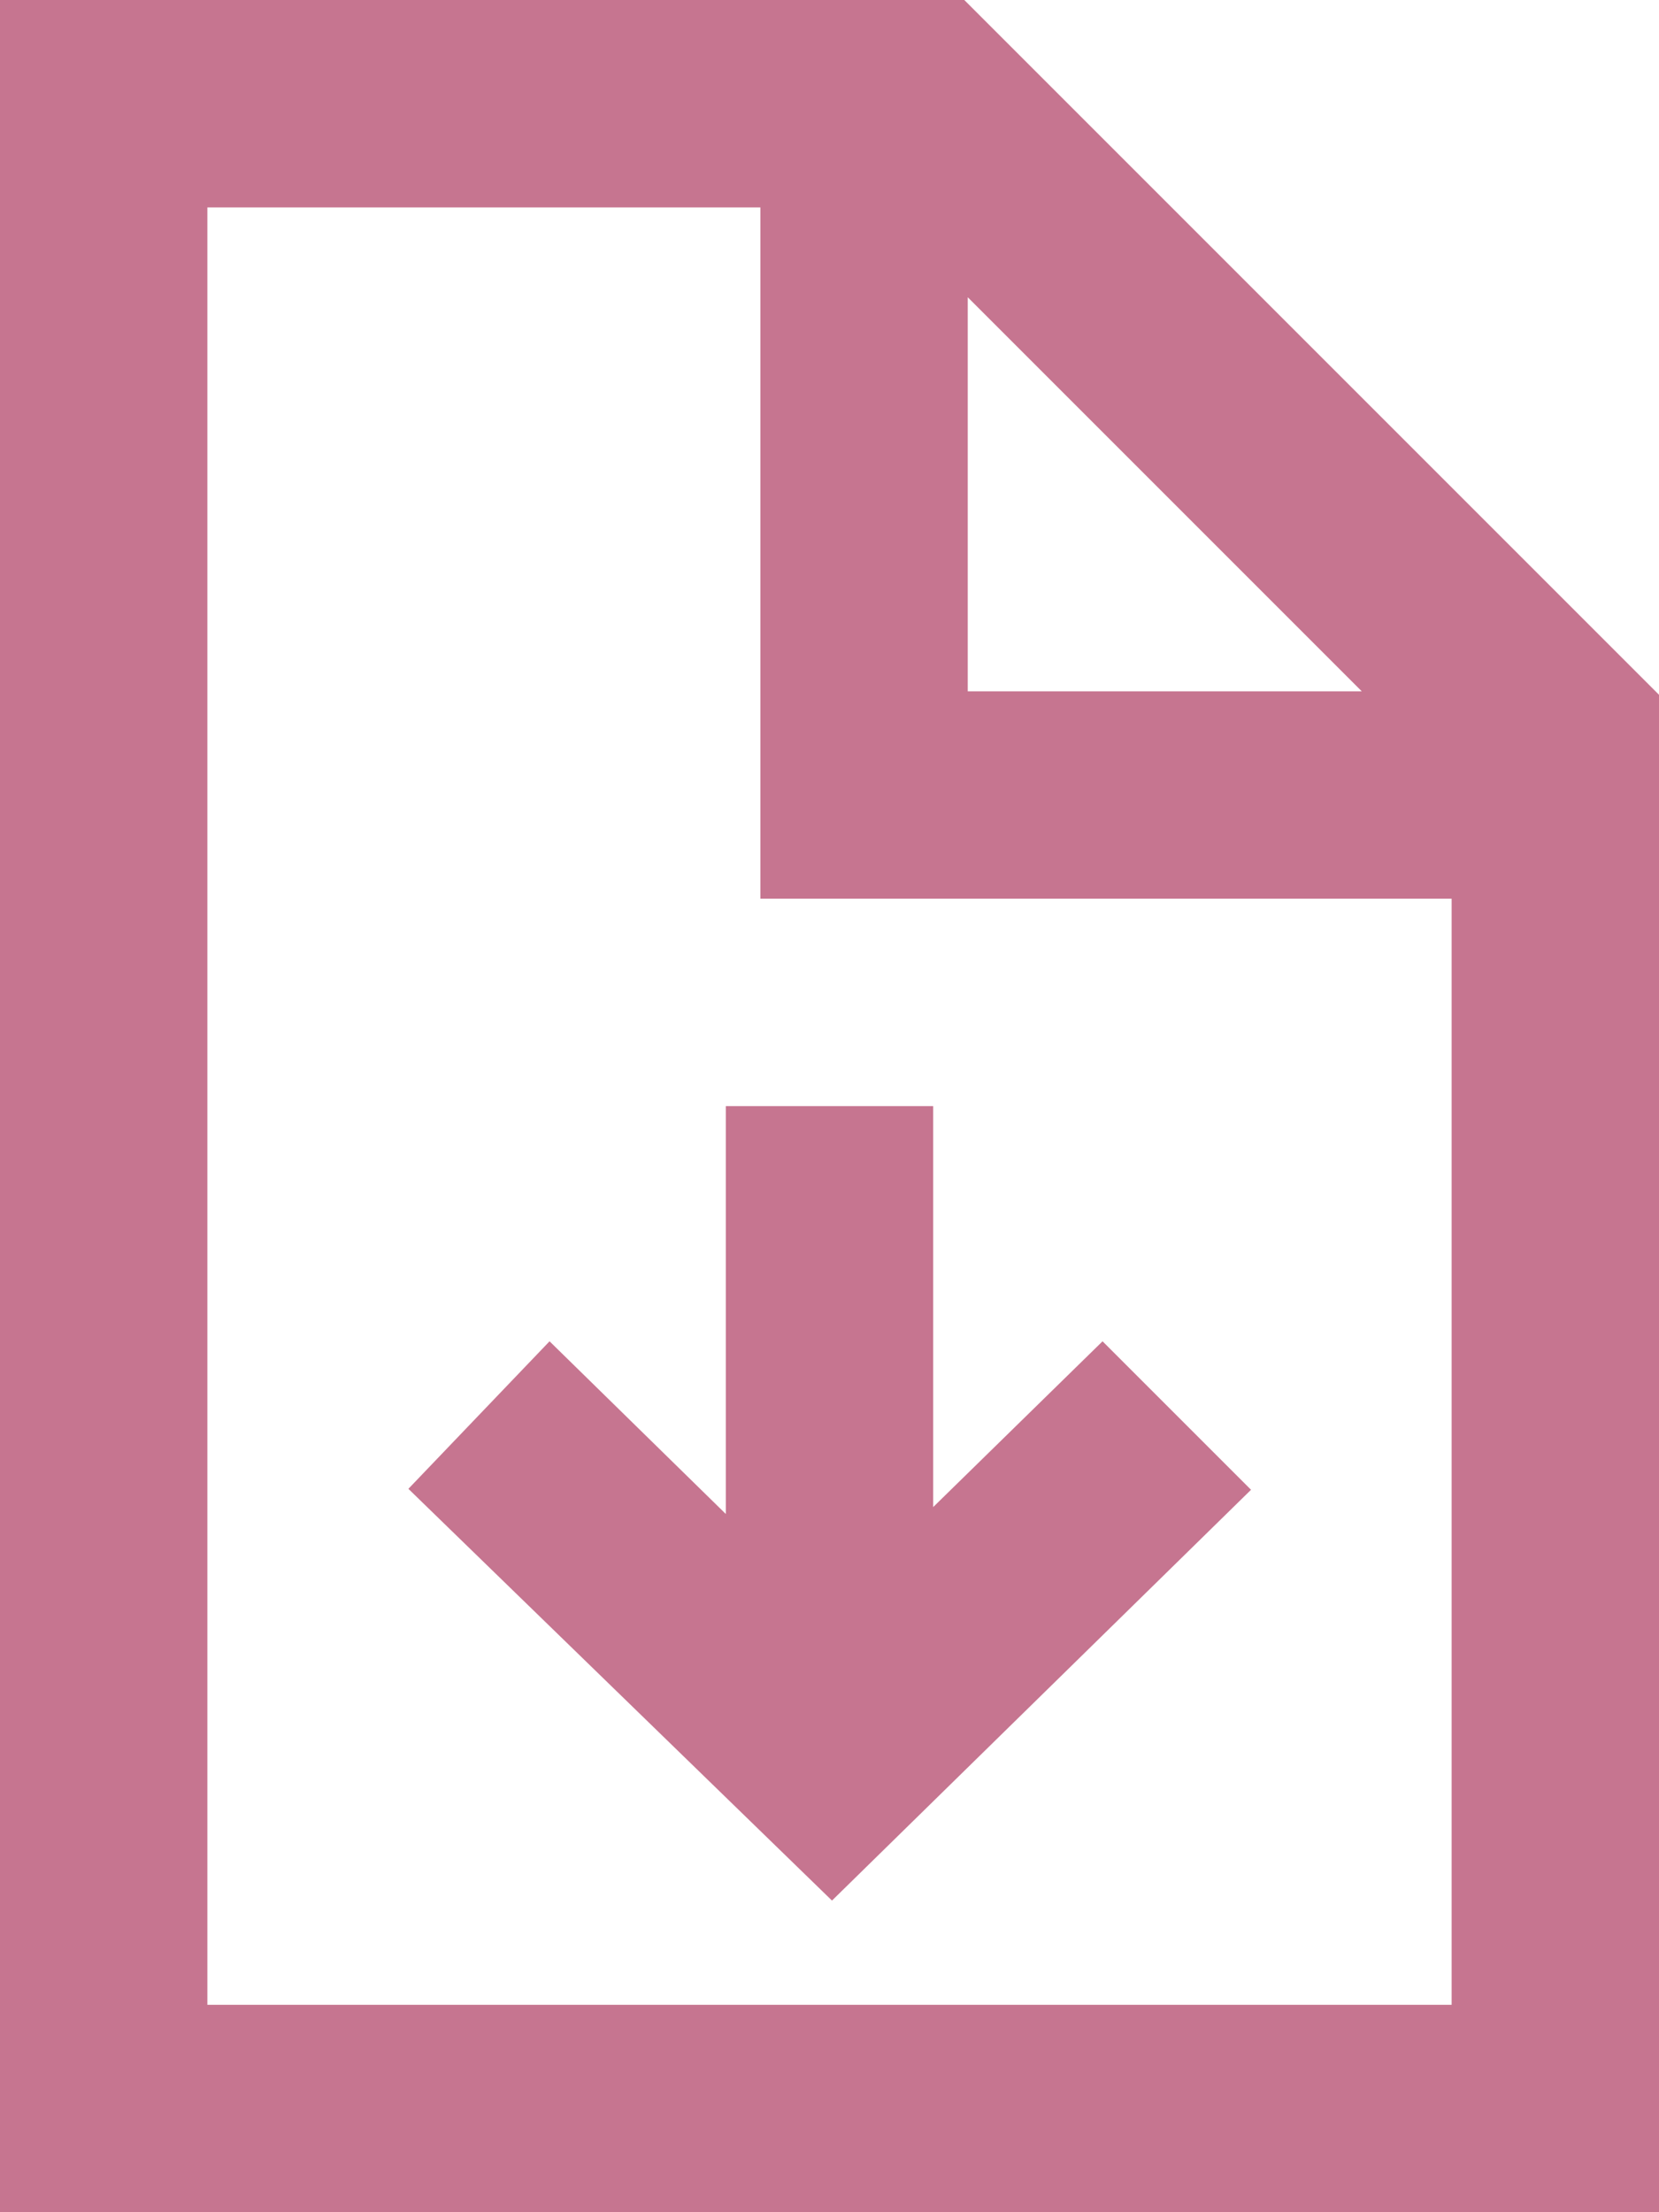 <?xml version="1.0" encoding="UTF-8"?>
<svg id="Ebene_1" xmlns="http://www.w3.org/2000/svg" version="1.1" viewBox="0 0 120 160">
  <!-- Generator: Adobe Illustrator 30.0.0, SVG Export Plug-In . SVG Version: 2.1.1 Build 123)  -->
  <defs>
    <style>
      .st0 {
        fill: #c67590;
      }
    </style>
  </defs>
  <path class="st0" d="M120,160H0V0h69.75l50.25,50.25v109.75ZM55,15H15v130h90v-80h-50V15ZM98.5,50l-28.5-28.5v28.5h28.5Z"/>
  <polygon class="st0" points="67.5 80 67.5 109 79.75 97.01 90.49 107.75 60.18 137.46 29.54 107.68 39.75 97.01 52.5 109.5 52.5 80 67.5 80"/>
</svg>